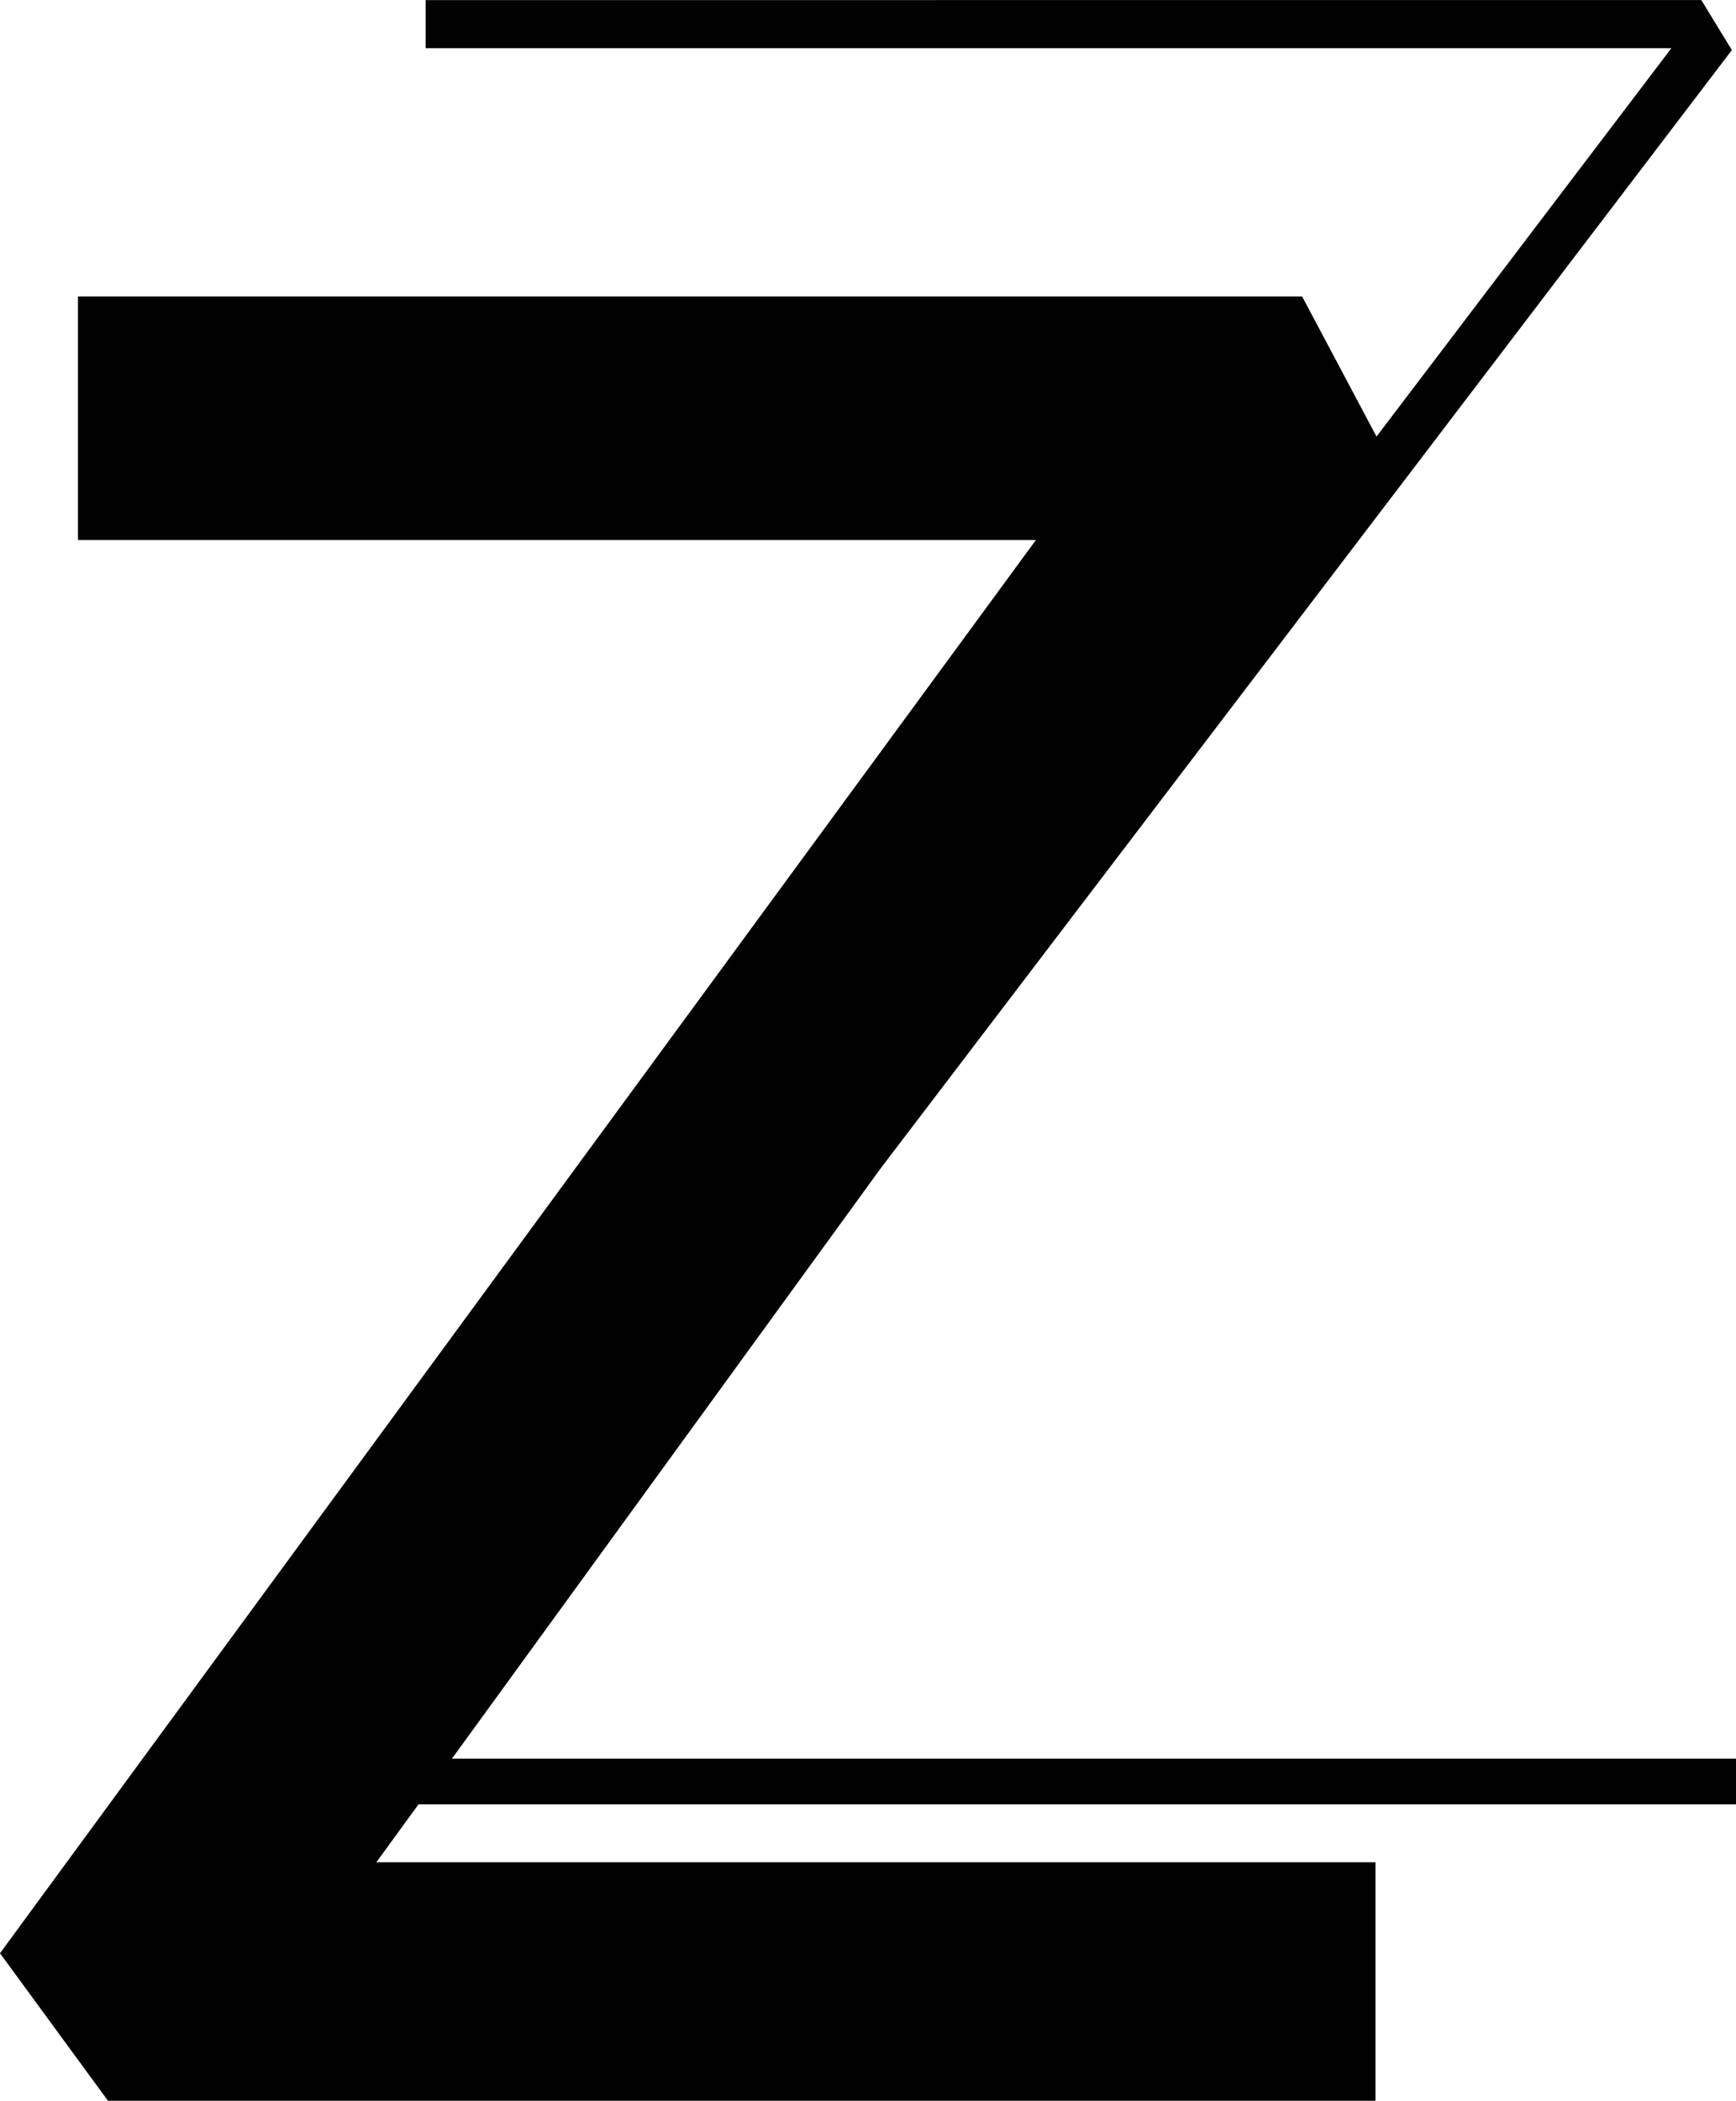 <svg xmlns="http://www.w3.org/2000/svg" viewBox="0 0 245.78 297.36"><defs><style>.cls-1{fill:#010101;stroke:#030202;stroke-miterlimit:10;}</style></defs><title>Asset 8</title><g id="Layer_2" data-name="Layer 2"><g id="Layer_1-2" data-name="Layer 1"><path class="cls-1" d="M245.28,254.9v-5.46H63l61.3-84.38,120.29-158-4-6.55H60.76V6.32H237.64l-42.83,56.4L184.05,42.46H11.54V75.94H147.65L.62,276.48l14.92,20.38h178.7V264.1H52.3L59,254.9Z"/></g></g></svg>